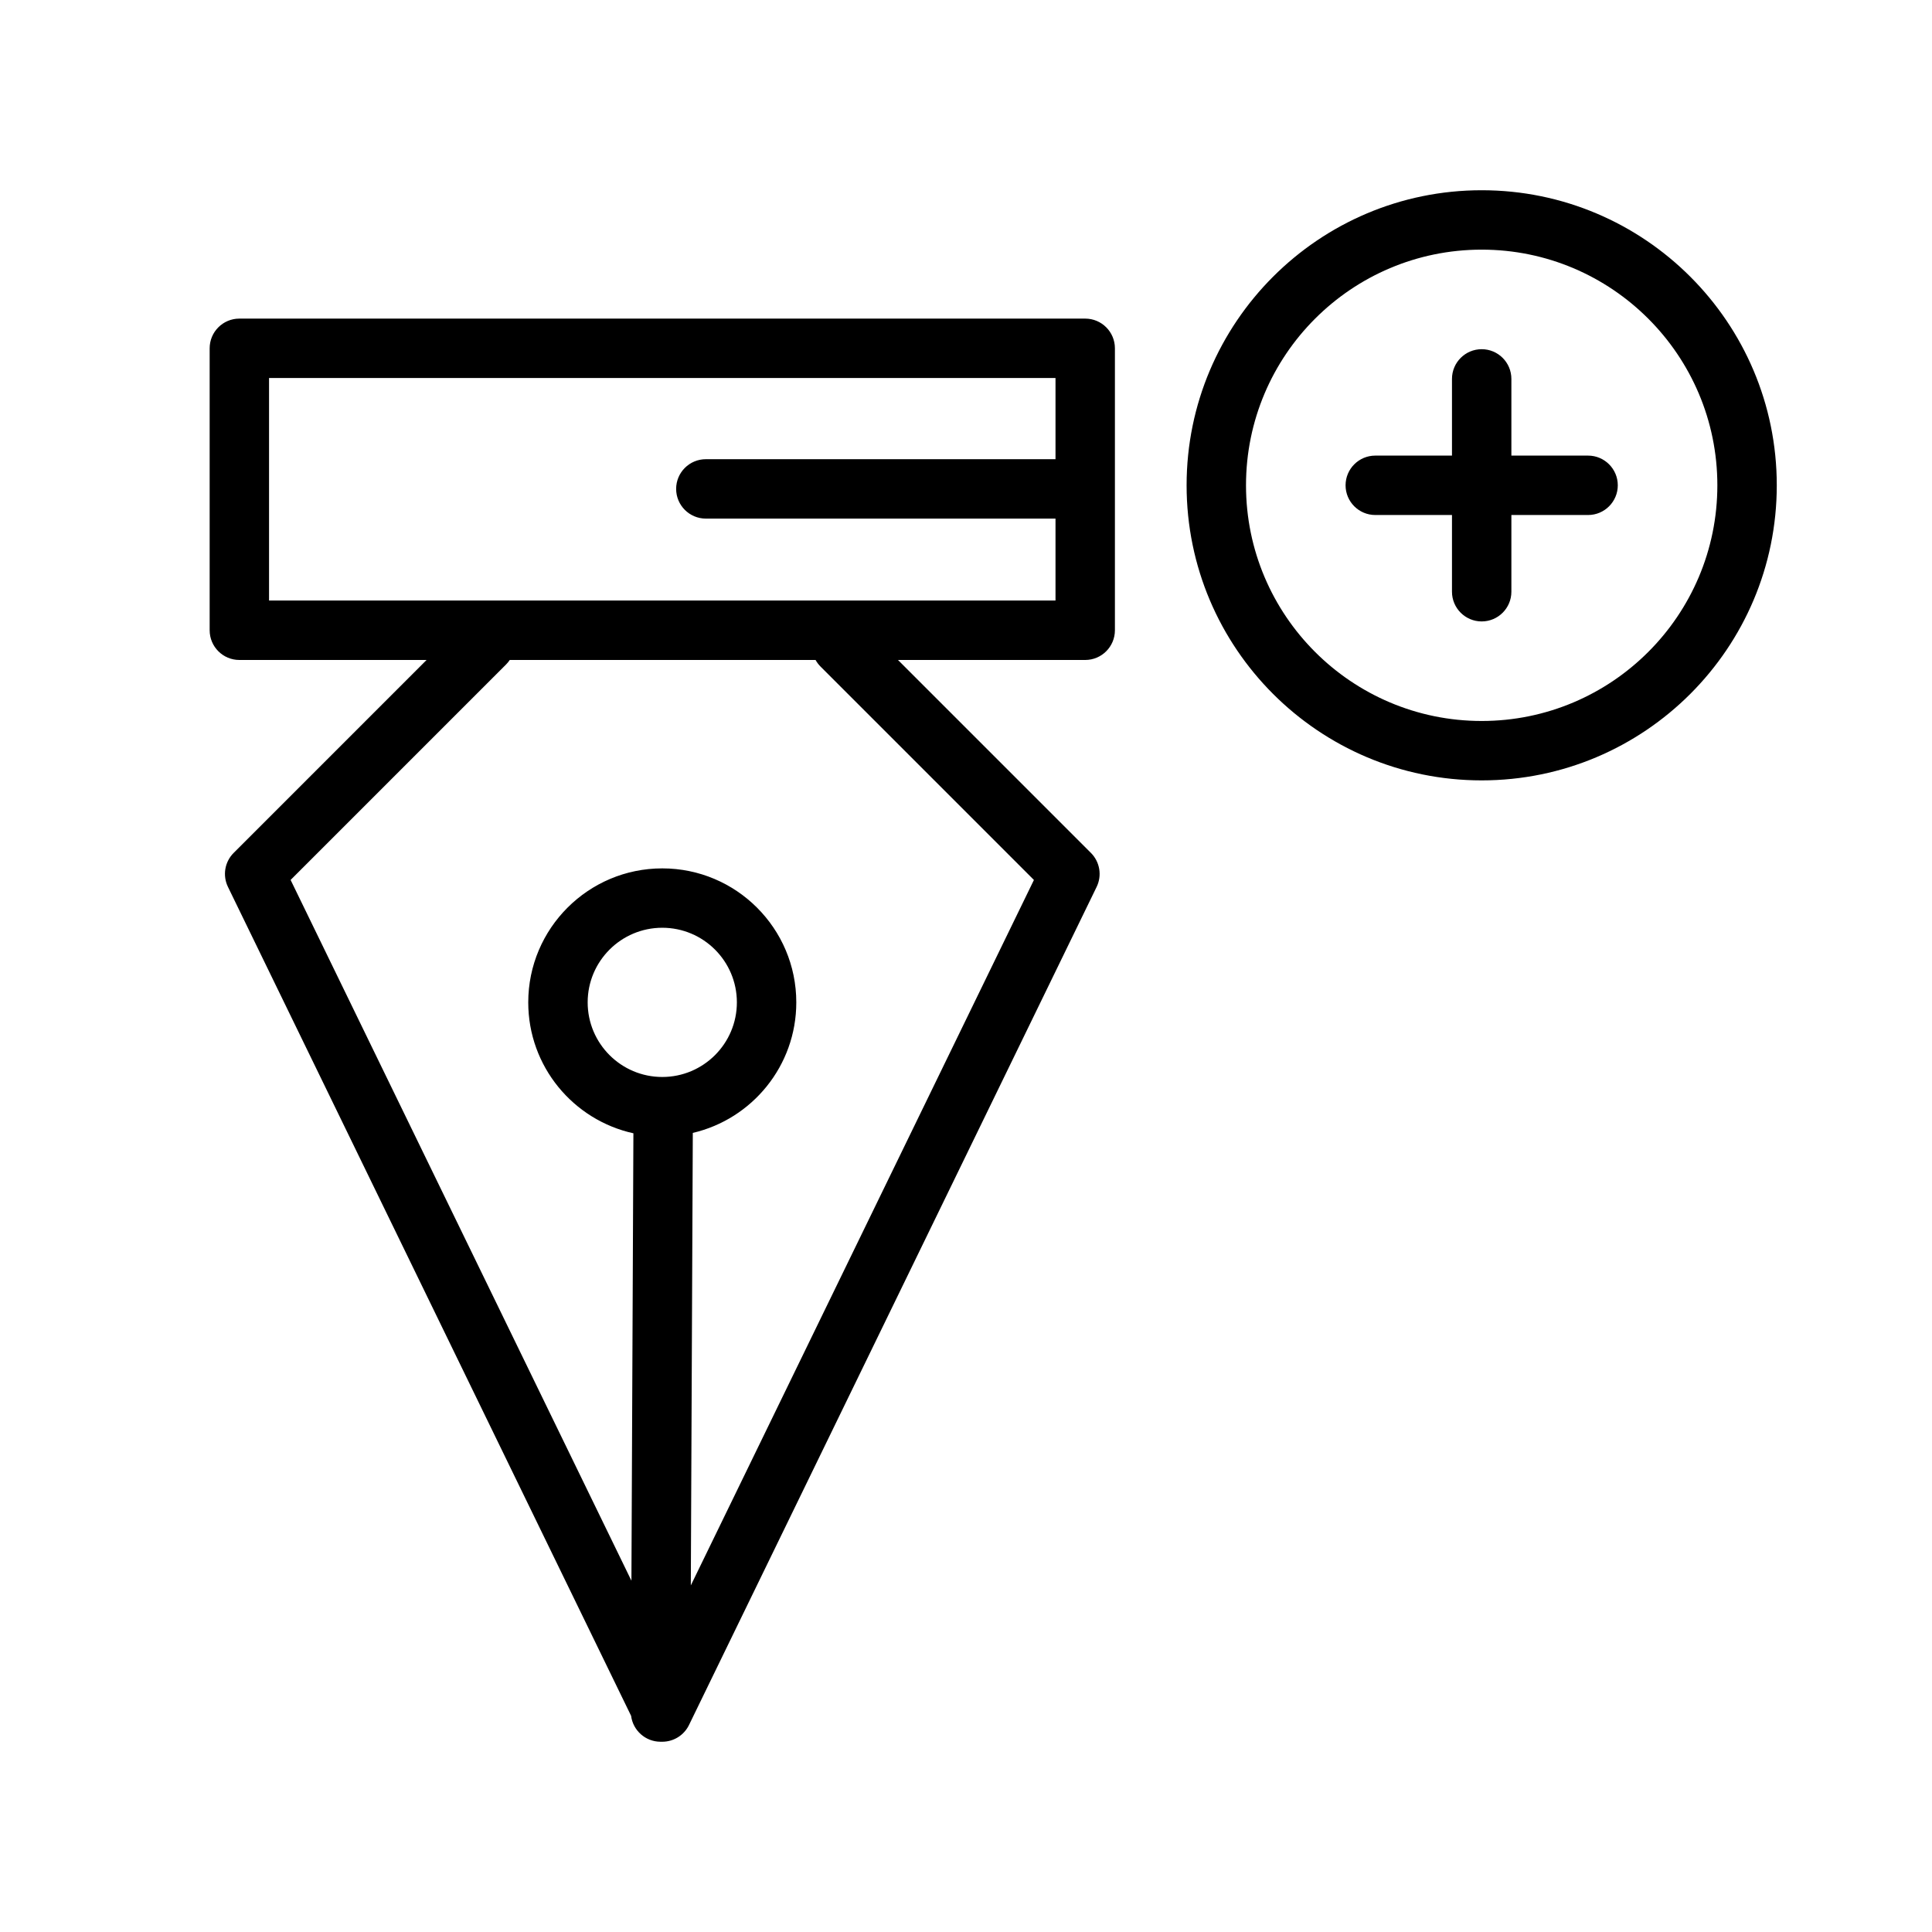 <?xml version="1.0" encoding="UTF-8"?>
<!-- Uploaded to: SVG Repo, www.svgrepo.com, Generator: SVG Repo Mixer Tools -->
<svg fill="#000000" width="800px" height="800px" version="1.1" viewBox="144 144 512 512" xmlns="http://www.w3.org/2000/svg">
 <path d="m257.05 318.9h-49.617c-4.348 0-7.871-3.527-7.871-7.875v-74.719c0-4.352 3.523-7.871 7.871-7.871h224.16c4.348 0 7.871 3.519 7.871 7.871v74.719c0 4.348-3.523 7.875-7.871 7.875h-49.617l51.129 51.129c2.371 2.371 2.981 5.988 1.516 9.008l-108.03 222.11c-1.316 2.707-4.066 4.43-7.078 4.43h-0.227-0.262c-3.992-0.016-7.277-3.004-7.773-6.859l-106.84-219.68c-1.469-3.019-0.863-6.637 1.512-9.008zm103.09 0h-81.047c-0.285 0.426-0.617 0.832-0.996 1.211l-57.082 57.082 90.32 185.71 0.523-118.57c-15.93-3.504-27.867-17.715-27.867-34.688 0-19.605 15.918-35.516 35.52-35.516 19.602 0 35.516 15.91 35.516 35.516 0 16.82-11.715 30.922-27.426 34.586l-0.527 119.92 90.926-186.95-56.531-56.535c-0.535-0.535-0.98-1.129-1.328-1.758zm-40.629 70.965c10.91 0 19.77 8.859 19.77 19.773 0 10.91-8.859 19.773-19.77 19.773-10.914 0-19.773-8.863-19.773-19.773 0-10.914 8.859-19.773 19.773-19.773zm217.15-195.45c-43.156 0-78.199 35.039-78.199 78.195 0 43.164 35.043 78.199 78.199 78.199 43.16 0 78.203-35.035 78.203-78.199 0-43.156-35.043-78.195-78.203-78.195zm0 15.742c34.469 0 62.457 27.984 62.457 62.453 0 34.473-27.988 62.457-62.457 62.457-34.473 0-62.457-27.984-62.457-62.457 0-34.469 27.984-62.453 62.457-62.453zm-7.871 54.582v-20.328c0-4.344 3.527-7.871 7.871-7.871 4.348 0 7.871 3.527 7.871 7.871v20.328h20.328c4.344 0 7.871 3.531 7.871 7.871 0 4.344-3.527 7.871-7.871 7.871h-20.328v20.332c0 4.34-3.523 7.871-7.871 7.871-4.344 0-7.871-3.531-7.871-7.871v-20.332h-20.324c-4.348 0-7.875-3.527-7.875-7.871 0-4.34 3.527-7.871 7.875-7.871zm-105.07 0.953v-21.52h-208.42v58.977h208.42v-21.715h-92.664c-4.344 0-7.871-3.527-7.871-7.871 0-4.348 3.527-7.871 7.871-7.871z" fill-rule="evenodd"/>
</svg>